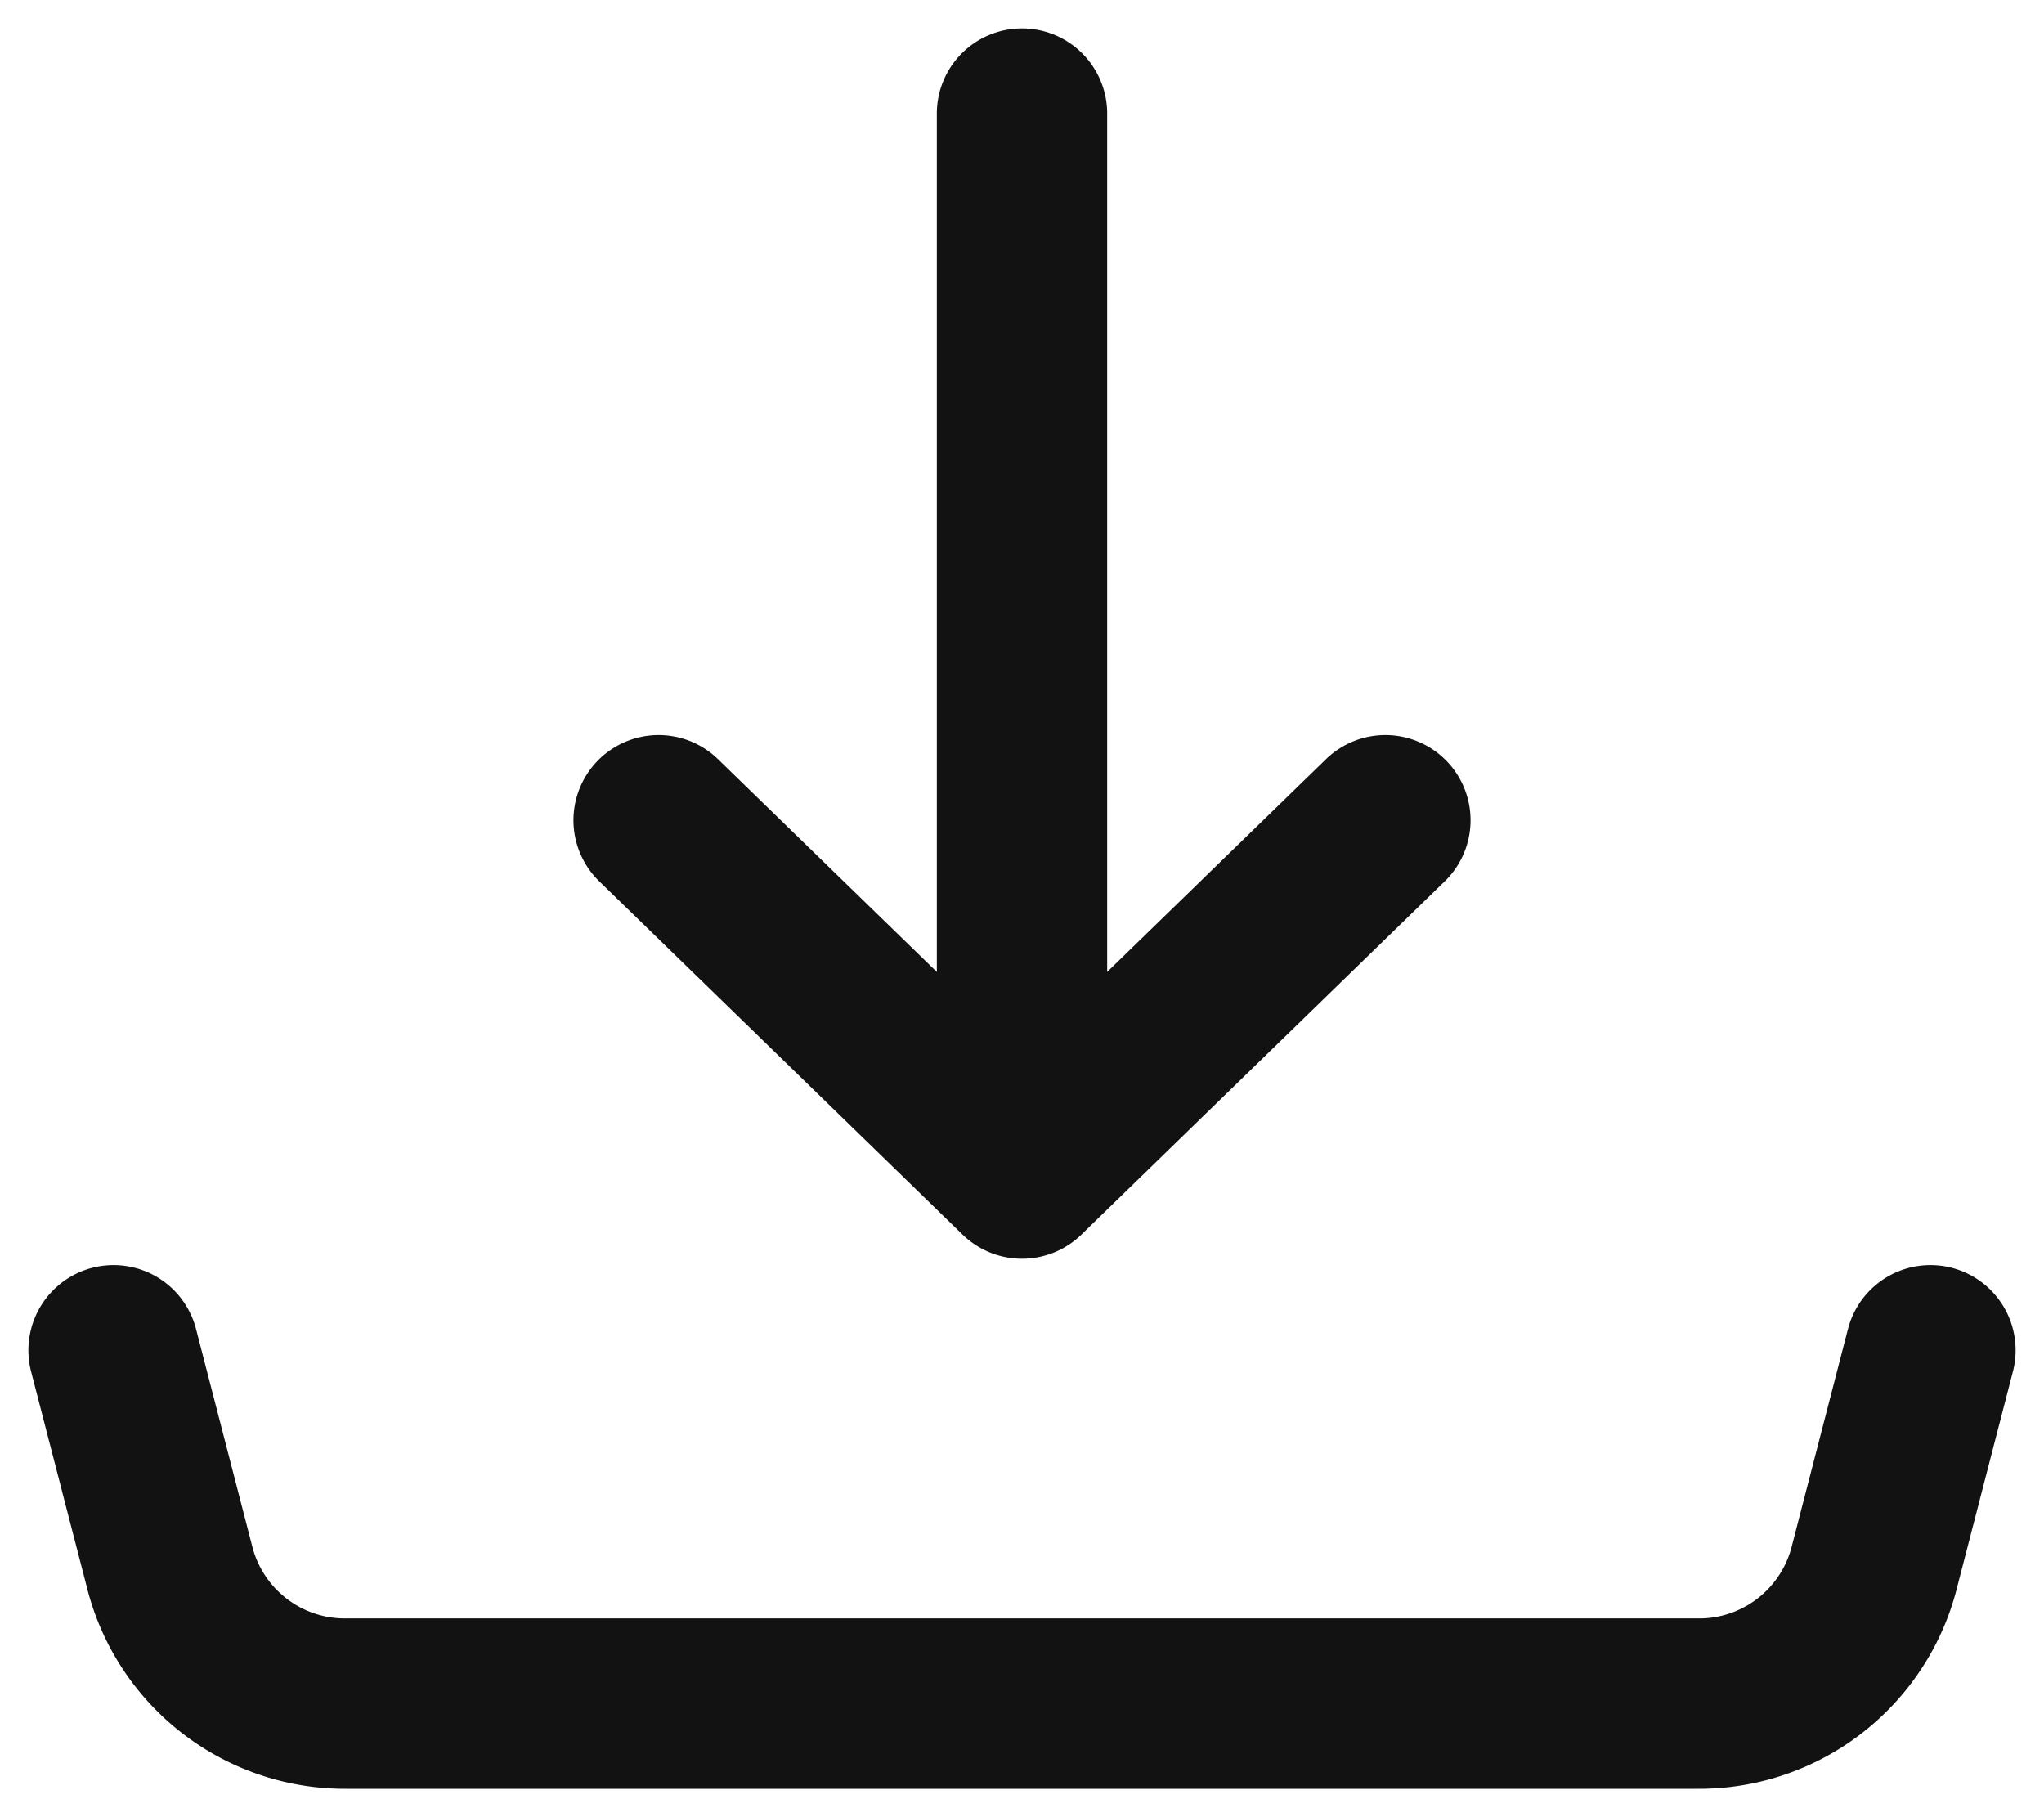 <svg xmlns="http://www.w3.org/2000/svg" xmlns:xlink="http://www.w3.org/1999/xlink" width="18" height="16" viewBox="0 0 18 16">
  <defs>
    <clipPath id="clip-アートボード_3">
      <rect width="18" height="16"/>
    </clipPath>
  </defs>
  <g id="アートボード_3" data-name="アートボード – 3" clip-path="url(#clip-アートボード_3)">
    <path id="Icon_akar-download" data-name="Icon akar-download" d="M11,13.833V4.5m0,9.333L7.8,10.722M11,13.833l3.2-3.111M3,15.389l.5,1.933A1.592,1.592,0,0,0,5.049,18.5h11.9A1.592,1.592,0,0,0,18.5,17.322l.5-1.933" transform="translate(-2 -3.5)" fill="none" stroke="#121212" stroke-linecap="round" stroke-linejoin="round" stroke-width="1.5"/>
  </g>
</svg>
